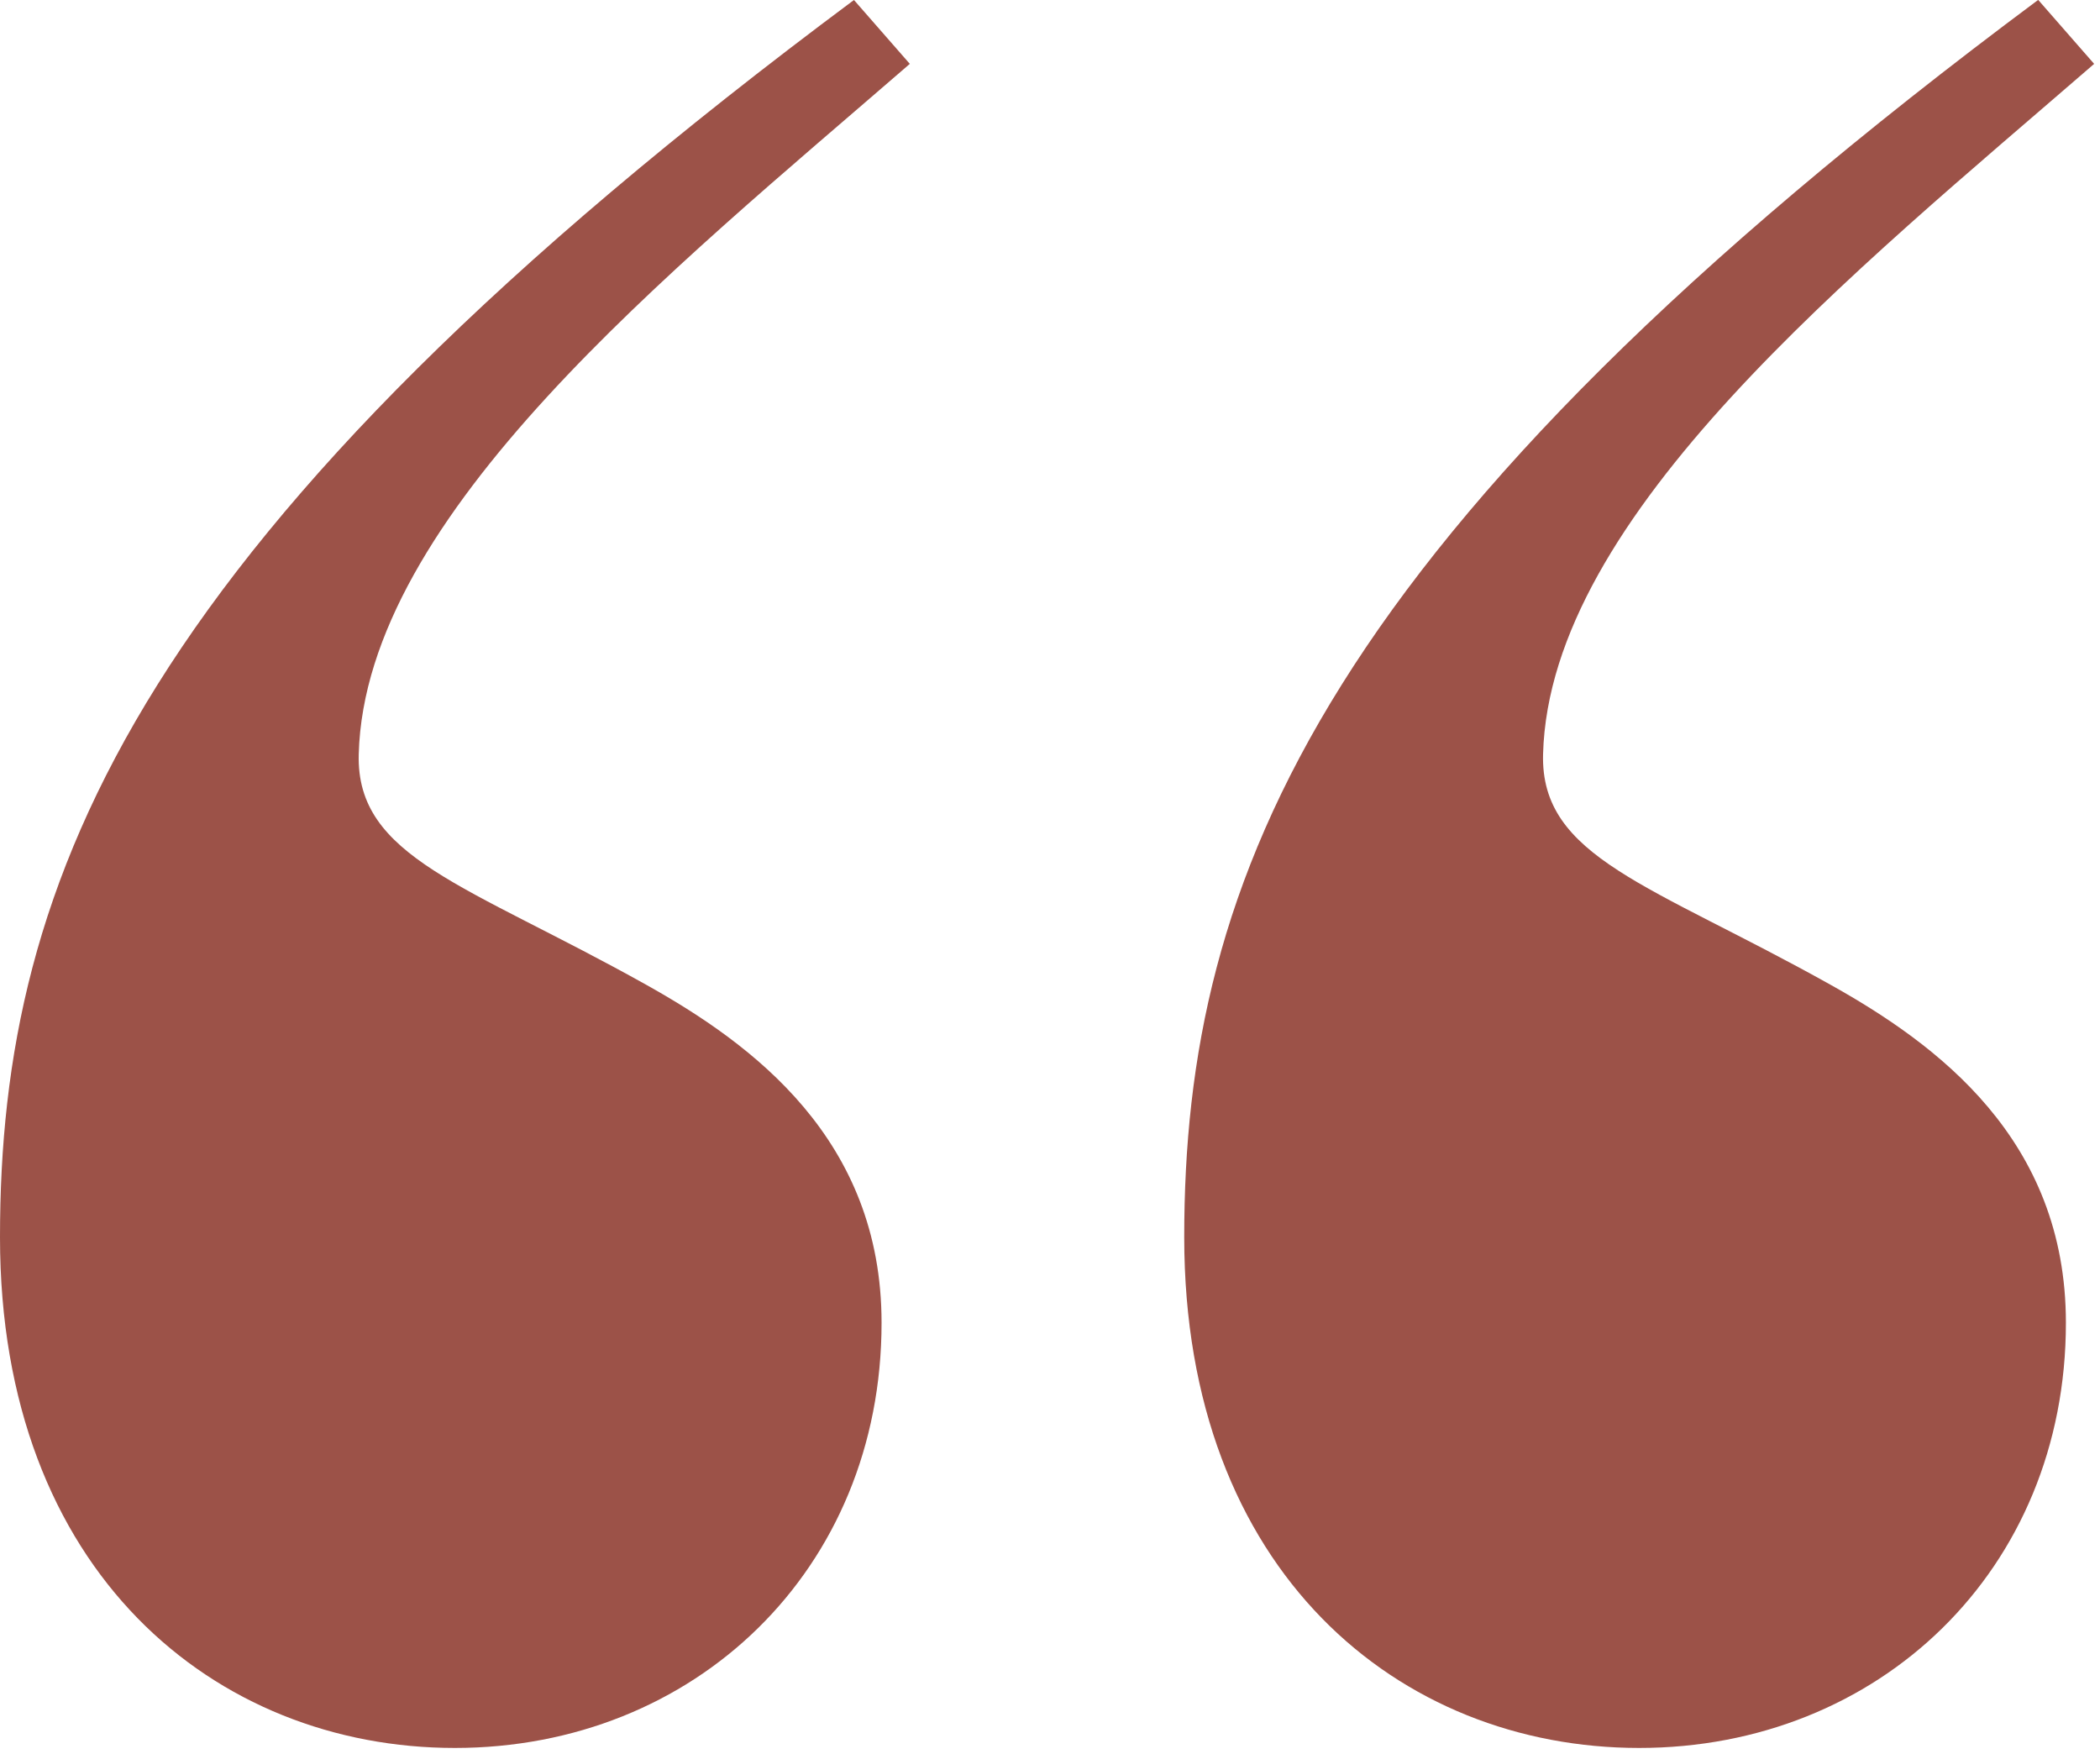 <svg width="194" height="162" viewBox="0 0 194 162" fill="none" xmlns="http://www.w3.org/2000/svg">
<g clip-path="url(#clip0_8_288)">
<path d="M193.46 5.9C171.34 25.07 143.15 47.55 142.55 69.66C142.29 79.23 152.5 81.69 169.09 90.96C178.94 96.46 190.85 105.23 190.85 122.19C190.85 145.05 173.55 161.47 151.43 161.47C129.31 161.47 109.4 145.25 109.4 114.28C109.4 81.1 121.94 49.4 188.29 -0.01L193.45 5.89L193.46 5.9Z" fill="#9C5248"/>
<path d="M84.05 5.9C61.93 25.07 33.74 47.55 33.14 69.66C32.88 79.23 43.09 81.69 59.68 90.96C69.53 96.46 81.44 105.23 81.44 122.19C81.44 145.05 64.14 161.47 42.02 161.47C19.9 161.47 0 145.25 0 114.29C0 81.1 12.54 49.4 78.89 0L84.05 5.9Z" fill="#9C5248"/>
</g>
<defs>
<clipPath id="clip0_8_288">
<rect width="193.46" height="161.47" fill="white"/>
</clipPath>
</defs>
</svg>
